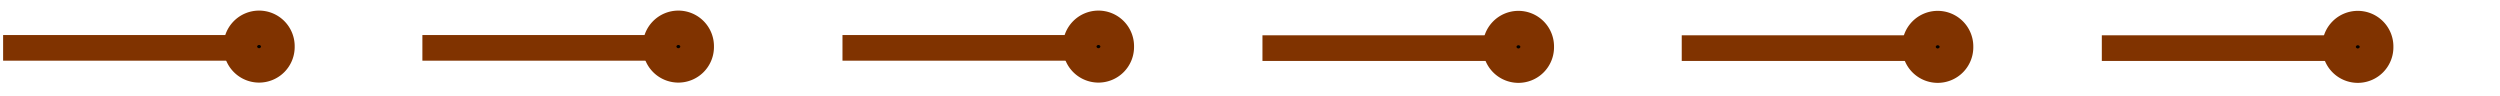<?xml version="1.0" encoding="UTF-8" standalone="no"?>
<!-- Created with Inkscape (http://www.inkscape.org/) -->

<svg
   xmlns:dc="http://purl.org/dc/elements/1.1/"
   xmlns:cc="http://creativecommons.org/ns#"
   xmlns:rdf="http://www.w3.org/1999/02/22-rdf-syntax-ns#"
   xmlns:svg="http://www.w3.org/2000/svg"
   xmlns="http://www.w3.org/2000/svg"
   xmlns:sodipodi="http://sodipodi.sourceforge.net/DTD/sodipodi-0.dtd"
   xmlns:inkscape="http://www.inkscape.org/namespaces/inkscape"
   width="390"
   height="15"
   id="svg2"
   version="1.1"
   inkscape:version="0.48.5 r10040"
   sodipodi:docname="BGM_Danger_Pipes.svg"
   inkscape:export-filename="E:\mapping\BG_Mountains\TYP\bgm_mapnik\symbols_bgm\BGM_Danger_Pipes.png"
   inkscape:export-xdpi="14.858126"
   inkscape:export-ydpi="14.858126">
  <defs
     id="defs4" />
  <sodipodi:namedview
     id="base"
     pagecolor="#ffffff"
     bordercolor="#666666"
     borderopacity="1.0"
     inkscape:pageopacity="0.0"
     inkscape:pageshadow="2"
     inkscape:zoom="1"
     inkscape:cx="265.25966"
     inkscape:cy="111.54032"
     inkscape:document-units="px"
     inkscape:current-layer="layer1"
     showgrid="false"
     inkscape:window-width="1680"
     inkscape:window-height="988"
     inkscape:window-x="-8"
     inkscape:window-y="-8"
     inkscape:window-maximized="1"
     showguides="true"
     inkscape:guide-bbox="true">
    <sodipodi:guide
       orientation="0,1"
       position="311.127,404.061"
       id="guide3794" />
    <sodipodi:guide
       orientation="1,0"
       position="569.979,416.814"
       id="guide4005" />
    <sodipodi:guide
       orientation="1,0"
       position="549.902,390.929"
       id="guide4007" />
    <sodipodi:guide
       orientation="1,0"
       position="439.025,412.729"
       id="guide3238" />
    <sodipodi:guide
       orientation="1,0"
       position="419,439.375"
       id="guide3240" />
  </sodipodi:namedview>
  <g
     inkscape:label="Layer 1"
     inkscape:groupmode="layer"
     id="layer1"
     transform="translate(0,-1037.362)">
    <path
       style="fill:none;stroke:#803300;stroke-width:4;stroke-linecap:butt;stroke-linejoin:miter;stroke-miterlimit:4;stroke-opacity:1;stroke-dasharray:none"
       d="m 196.943,1044.869 38.299,0"
       id="path3961"
       inkscape:connector-curvature="0" />
    <path
       sodipodi:type="arc"
       style="fill:#000000;stroke:#803300;stroke-width:4;stroke-linecap:round;stroke-linejoin:round;stroke-miterlimit:4;stroke-dasharray:none;stroke-dashoffset:0"
       id="path3963"
       sodipodi:cx="450.625"
       sodipodi:cy="648.07648"
       sodipodi:rx="1.7857143"
       sodipodi:ry="1.7857143"
       d="m 452.411,648.076 a 1.786,1.786 0 1 1 -3.571,0 1.786,1.786 0 1 1 3.571,0 z"
       transform="matrix(1.467,0,0,1.467,-424.193,93.944)" />
    <rect
       style="fill:none;stroke:none"
       id="rect4003"
       width="28.621"
       height="8.75"
       x="373.201"
       y="1040.51" />
    <path
       style="fill:none;stroke:#803300;stroke-width:4;stroke-linecap:butt;stroke-linejoin:miter;stroke-miterlimit:4;stroke-opacity:1;stroke-dasharray:none"
       d="m 262.351,1044.869 38.299,0"
       id="path3961-0"
       inkscape:connector-curvature="0" />
    <path
       sodipodi:type="arc"
       style="fill:#000000;stroke:#803300;stroke-width:4;stroke-linecap:round;stroke-linejoin:round;stroke-miterlimit:4;stroke-dasharray:none;stroke-dashoffset:0"
       id="path3963-9"
       sodipodi:cx="450.625"
       sodipodi:cy="648.07648"
       sodipodi:rx="1.7857143"
       sodipodi:ry="1.7857143"
       d="m 452.411,648.076 a 1.786,1.786 0 1 1 -3.571,0 1.786,1.786 0 1 1 3.571,0 z"
       transform="matrix(1.467,0,0,1.467,-358.786,93.944)" />
    <path
       style="fill:none;stroke:#803300;stroke-width:4;stroke-linecap:butt;stroke-linejoin:miter;stroke-miterlimit:4;stroke-opacity:1;stroke-dasharray:none"
       d="m 327.884,1044.869 38.299,0"
       id="path3961-5"
       inkscape:connector-curvature="0" />
    <path
       sodipodi:type="arc"
       style="fill:#000000;stroke:#803300;stroke-width:4;stroke-linecap:round;stroke-linejoin:round;stroke-miterlimit:4;stroke-dasharray:none;stroke-dashoffset:0"
       id="path3963-8"
       sodipodi:cx="450.625"
       sodipodi:cy="648.07648"
       sodipodi:rx="1.7857143"
       sodipodi:ry="1.7857143"
       d="m 452.411,648.076 a 1.786,1.786 0 1 1 -3.571,0 1.786,1.786 0 1 1 3.571,0 z"
       transform="matrix(1.467,0,0,1.467,-293.252,93.944)" />
    <path
       style="fill:none;stroke:#803300;stroke-width:4;stroke-linecap:butt;stroke-linejoin:miter;stroke-miterlimit:4;stroke-opacity:1;stroke-dasharray:none"
       d="m 0.486,1044.829 38.299,0"
       id="path3961-3"
       inkscape:connector-curvature="0" />
    <path
       sodipodi:type="arc"
       style="fill:#000000;stroke:#803300;stroke-width:4;stroke-linecap:round;stroke-linejoin:round;stroke-miterlimit:4;stroke-dasharray:none;stroke-dashoffset:0"
       id="path3963-2"
       sodipodi:cx="450.625"
       sodipodi:cy="648.07648"
       sodipodi:rx="1.7857143"
       sodipodi:ry="1.7857143"
       d="m 452.411,648.076 a 1.786,1.786 0 1 1 -3.571,0 1.786,1.786 0 1 1 3.571,0 z"
       transform="matrix(1.467,0,0,1.467,-620.651,93.903)" />
    <rect
       style="fill:none;stroke:none"
       id="rect4003-2"
       width="28.621"
       height="8.75"
       x="184.15"
       y="1040.844" />
    <path
       style="fill:none;stroke:#803300;stroke-width:4;stroke-linecap:butt;stroke-linejoin:miter;stroke-miterlimit:4;stroke-opacity:1;stroke-dasharray:none"
       d="m 65.893,1044.829 38.299,0"
       id="path3961-0-1"
       inkscape:connector-curvature="0" />
    <path
       sodipodi:type="arc"
       style="fill:#000000;stroke:#803300;stroke-width:4;stroke-linecap:round;stroke-linejoin:round;stroke-miterlimit:4;stroke-dasharray:none;stroke-dashoffset:0"
       id="path3963-9-6"
       sodipodi:cx="450.625"
       sodipodi:cy="648.07648"
       sodipodi:rx="1.7857143"
       sodipodi:ry="1.7857143"
       d="m 452.411,648.076 a 1.786,1.786 0 1 1 -3.571,0 1.786,1.786 0 1 1 3.571,0 z"
       transform="matrix(1.467,0,0,1.467,-555.244,93.903)" />
    <path
       style="fill:none;stroke:#803300;stroke-width:4;stroke-linecap:butt;stroke-linejoin:miter;stroke-miterlimit:4;stroke-opacity:1;stroke-dasharray:none"
       d="m 131.427,1044.829 38.299,0"
       id="path3961-5-8"
       inkscape:connector-curvature="0" />
    <path
       sodipodi:type="arc"
       style="fill:#000000;stroke:#803300;stroke-width:4;stroke-linecap:round;stroke-linejoin:round;stroke-miterlimit:4;stroke-dasharray:none;stroke-dashoffset:0"
       id="path3963-8-5"
       sodipodi:cx="450.625"
       sodipodi:cy="648.07648"
       sodipodi:rx="1.7857143"
       sodipodi:ry="1.7857143"
       d="m 452.411,648.076 a 1.786,1.786 0 1 1 -3.571,0 1.786,1.786 0 1 1 3.571,0 z"
       transform="matrix(1.467,0,0,1.467,-489.71,93.903)" />
  </g>
</svg>
